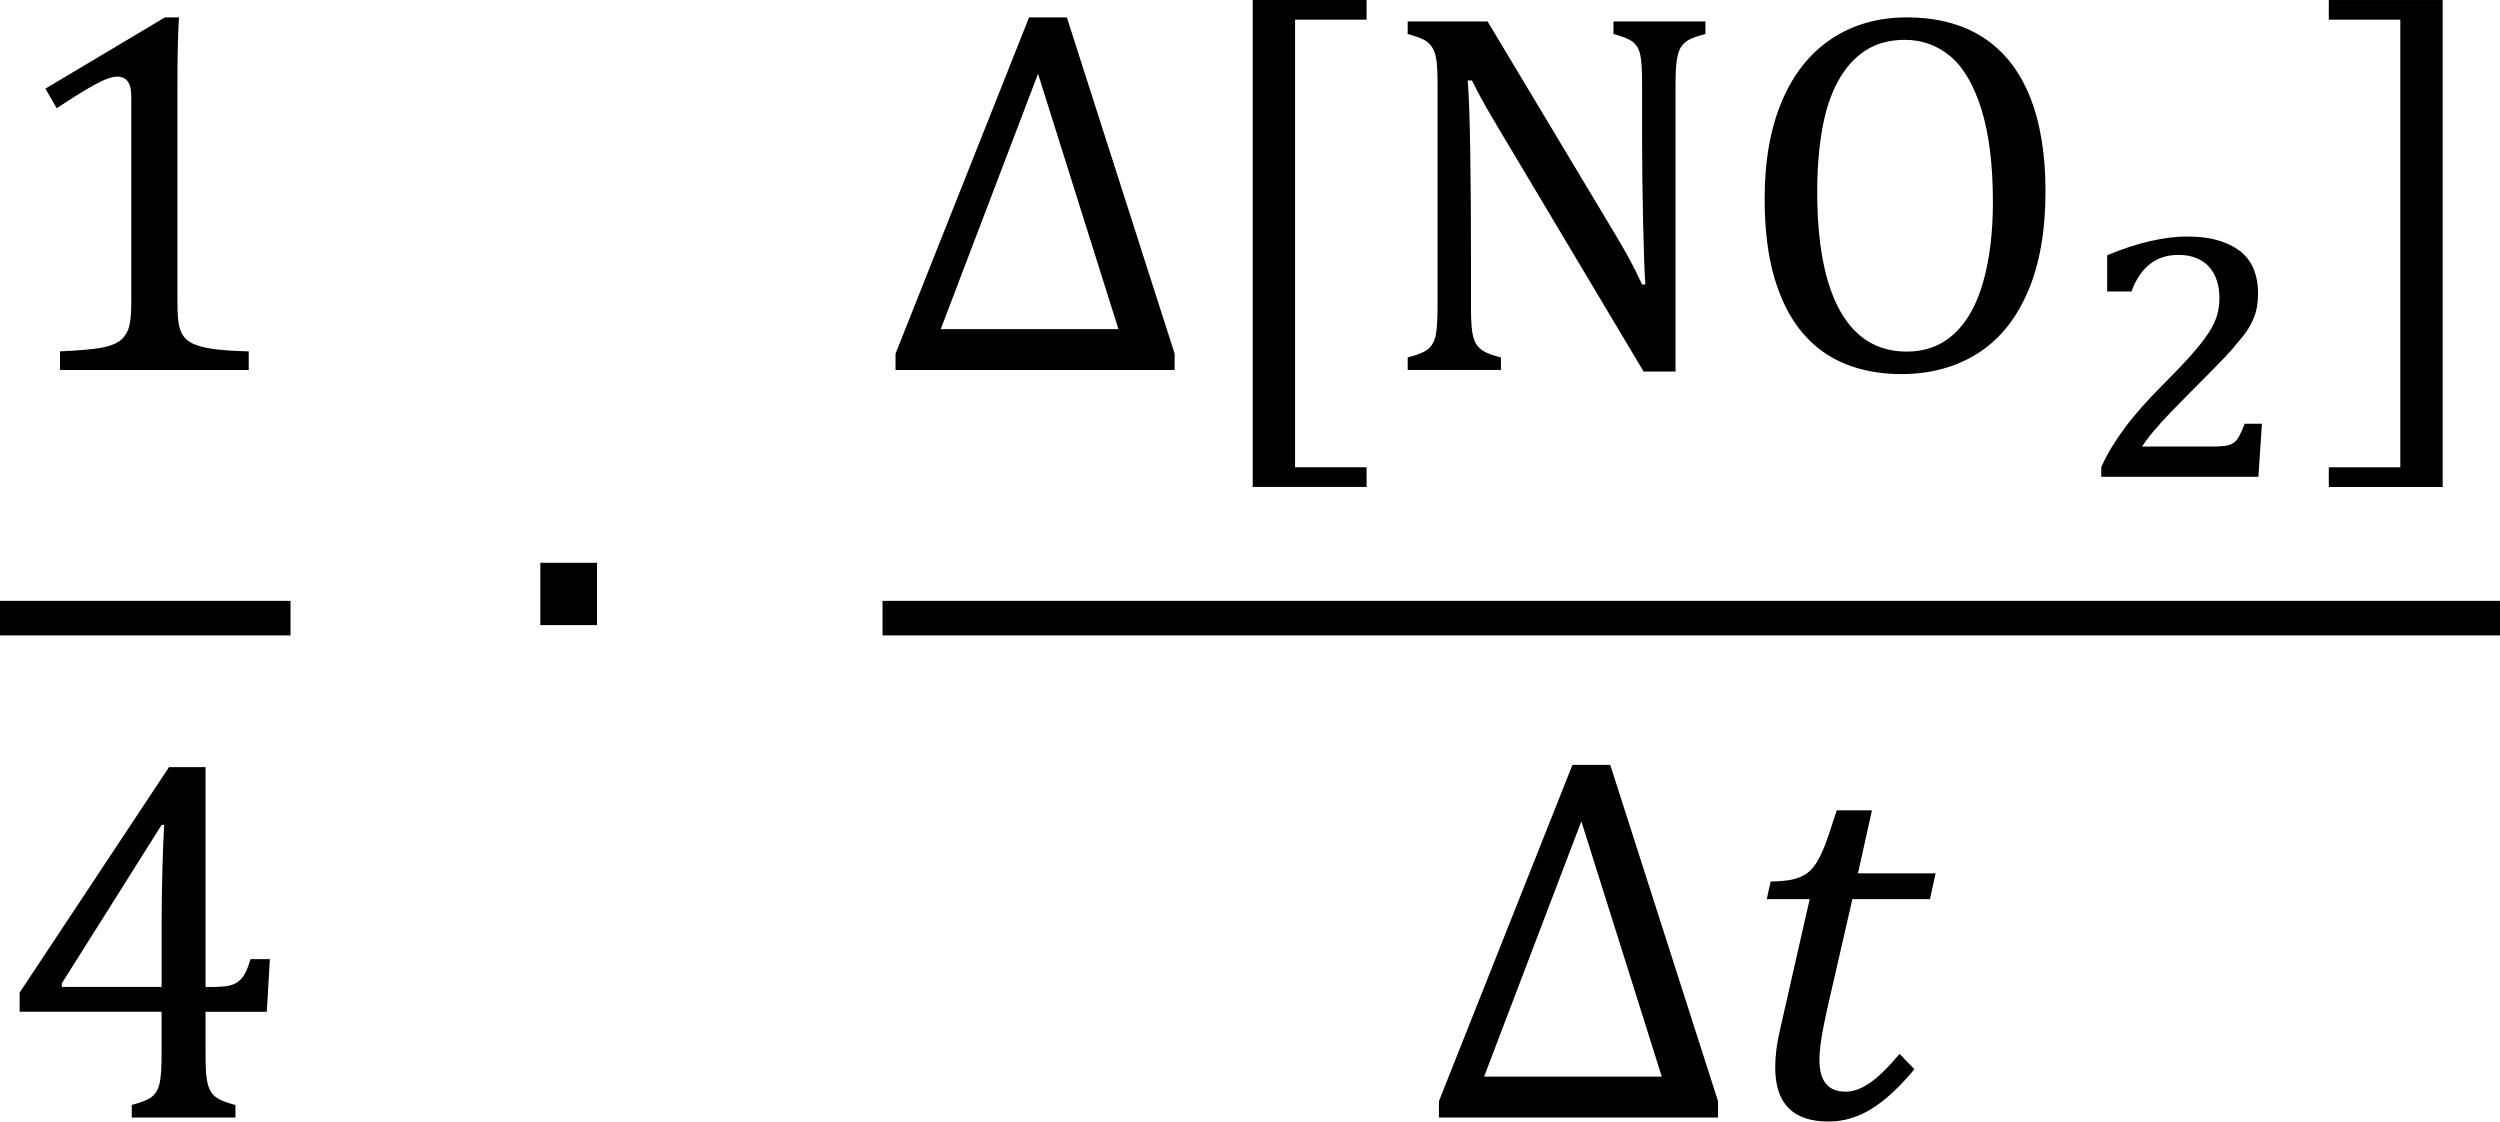 <?xml version="1.0" encoding="utf-8"?>
<!-- Generator: Adobe Illustrator 16.0.0, SVG Export Plug-In . SVG Version: 6.00 Build 0)  -->
<svg version="1.2" baseProfile="tiny" id="Layer_1" xmlns="http://www.w3.org/2000/svg" xmlns:xlink="http://www.w3.org/1999/xlink"
	 x="0px" y="0px" width="85.968px" height="38.568px" viewBox="-16.258 -7.204 85.968 38.568" xml:space="preserve">
<g>
	<path d="M-10.156,3.228c0,0.34,0.019,0.596,0.057,0.769c0.038,0.173,0.105,0.313,0.202,0.422C-9.8,4.526-9.661,4.611-9.479,4.672
		c0.181,0.062,0.409,0.108,0.685,0.141c0.275,0.032,0.638,0.054,1.089,0.065V5.52h-6.489V4.878c0.65-0.029,1.113-0.069,1.392-0.118
		c0.278-0.05,0.49-0.125,0.637-0.224c0.146-0.1,0.253-0.24,0.32-0.421c0.067-0.182,0.101-0.477,0.101-0.887v-7.121
		c0-0.234-0.041-0.405-0.123-0.513c-0.082-0.109-0.202-0.163-0.36-0.163c-0.188,0-0.454,0.097-0.799,0.29
		C-13.373-4.086-13.8-3.82-14.309-3.48l-0.387-0.676l4.109-2.45h0.483c-0.035,0.562-0.053,1.34-0.053,2.335V3.228z"/>
</g>
<g>
	<path d="M-11.728,30.792c0.363-0.094,0.605-0.197,0.729-0.311c0.123-0.115,0.204-0.277,0.241-0.488
		c0.039-0.211,0.057-0.532,0.057-0.966v-1.44h-4.882v-0.658l5.137-7.753h1.256v7.56h0.184c0.34,0,0.583-0.023,0.729-0.074
		c0.146-0.05,0.268-0.137,0.364-0.264c0.097-0.125,0.186-0.332,0.268-0.619h0.667l-0.105,1.809H-9.19v1.44
		c0,0.393,0.013,0.679,0.04,0.86s0.07,0.325,0.132,0.431c0.061,0.105,0.152,0.193,0.272,0.263c0.12,0.07,0.314,0.141,0.584,0.211
		v0.431h-3.565V30.792z M-14.133,26.735h3.433V24.55c0-0.551,0.009-1.166,0.026-1.849c0.018-0.682,0.039-1.195,0.062-1.54h-0.088
		l-3.433,5.451V26.735z"/>
</g>
<rect x="-16.258" y="13.458" width="9.99" height="1.188"/>
<g>
	<path d="M4.271,12.149v2.143H2.323v-2.143H4.271z"/>
</g>
<path d="M14.537,5.519V4.958l4.592-11.564h1.299l3.706,11.564v0.562H14.537z M16.091,4.114h6.111l-2.765-8.78L16.091,4.114z
	 M30.735,9.541h-3.916V-7.204h3.916v0.676h-2.459V8.865h2.459V9.541z M39.234,0.769c0.211,0.351,0.388,0.659,0.532,0.922
	c0.143,0.263,0.291,0.559,0.443,0.887h0.113c-0.029-0.357-0.055-1.067-0.078-2.129c-0.024-1.063-0.035-2.021-0.035-2.876v-1.843
	c0-0.404-0.012-0.7-0.035-0.887c-0.024-0.187-0.066-0.331-0.128-0.43s-0.146-0.18-0.255-0.242c-0.108-0.062-0.297-0.13-0.566-0.206
	v-0.43h3.162v0.43c-0.264,0.07-0.451,0.135-0.559,0.193c-0.107,0.059-0.195,0.135-0.263,0.229c-0.067,0.094-0.118,0.234-0.153,0.421
	c-0.035,0.188-0.053,0.495-0.053,0.922v9.842h-1.098l-4.891-8.201c-0.305-0.509-0.521-0.881-0.65-1.115
	c-0.129-0.234-0.249-0.465-0.36-0.693h-0.148c0.04,0.451,0.07,1.266,0.088,2.445c0.018,1.18,0.025,2.354,0.025,3.525v1.791
	c0,0.393,0.014,0.68,0.04,0.861s0.07,0.325,0.132,0.43C34.56,4.72,34.65,4.808,34.77,4.878c0.12,0.07,0.315,0.14,0.585,0.21v0.43
	h-3.206v-0.43c0.363-0.094,0.607-0.197,0.729-0.312C33,4.663,33.082,4.501,33.119,4.29c0.037-0.21,0.057-0.533,0.057-0.966v-7.594
	c0-0.404-0.015-0.698-0.043-0.883c-0.029-0.185-0.078-0.328-0.146-0.43c-0.067-0.102-0.156-0.185-0.267-0.246
	c-0.112-0.062-0.303-0.13-0.572-0.206v-0.43h2.749L39.234,0.769z M49.12,5.66c-0.701,0-1.342-0.116-1.918-0.347
	c-0.576-0.231-1.072-0.591-1.484-1.08s-0.731-1.114-0.957-1.875c-0.225-0.761-0.338-1.671-0.338-2.73
	c0-1.305,0.199-2.426,0.598-3.363c0.398-0.937,0.967-1.649,1.707-2.138c0.74-0.488,1.6-0.733,2.578-0.733
	c1.041,0,1.918,0.23,2.629,0.689c0.711,0.46,1.246,1.136,1.607,2.029c0.359,0.893,0.539,1.979,0.539,3.262
	c0,1.37-0.205,2.526-0.614,3.468c-0.409,0.943-0.987,1.648-1.734,2.117C50.986,5.425,50.115,5.66,49.12,5.66z M46.231-0.618
	c0,1.797,0.262,3.164,0.785,4.1c0.524,0.937,1.29,1.405,2.297,1.405c0.639,0,1.18-0.204,1.625-0.61c0.444-0.407,0.778-1.002,1-1.787
	c0.223-0.784,0.334-1.7,0.334-2.748c0-1.276-0.131-2.334-0.391-3.174c-0.261-0.84-0.615-1.45-1.066-1.831
	c-0.451-0.38-0.975-0.571-1.572-0.571c-0.527,0-0.979,0.123-1.356,0.369c-0.378,0.246-0.69,0.596-0.938,1.05
	c-0.25,0.453-0.432,1.002-0.545,1.646C46.288-2.125,46.231-1.409,46.231-0.618z"/>
<path d="M59.763,8.152c0.199,0,0.359-0.007,0.479-0.022s0.219-0.048,0.297-0.099c0.078-0.051,0.146-0.128,0.201-0.233
	c0.055-0.104,0.118-0.248,0.191-0.431h0.593c-0.021,0.303-0.041,0.606-0.061,0.913c-0.019,0.306-0.04,0.611-0.061,0.913h-5.404V8.86
	c0.103-0.23,0.221-0.457,0.356-0.68c0.137-0.223,0.289-0.449,0.46-0.679c0.169-0.23,0.364-0.467,0.581-0.711
	s0.457-0.499,0.721-0.763c0.4-0.4,0.725-0.741,0.977-1.024c0.25-0.282,0.448-0.535,0.594-0.756c0.144-0.221,0.242-0.425,0.295-0.612
	c0.055-0.188,0.08-0.387,0.08-0.6c0-0.217-0.03-0.417-0.092-0.6c-0.062-0.183-0.15-0.338-0.265-0.466
	c-0.115-0.127-0.261-0.228-0.438-0.3s-0.38-0.108-0.609-0.108c-0.396,0-0.728,0.107-0.995,0.322
	c-0.268,0.215-0.477,0.527-0.625,0.935h-0.836V1.573c0.544-0.226,1.045-0.39,1.502-0.491c0.457-0.102,0.869-0.153,1.235-0.153
	c0.442,0,0.819,0.05,1.132,0.15c0.313,0.1,0.567,0.235,0.764,0.405c0.195,0.17,0.336,0.375,0.424,0.613s0.131,0.495,0.131,0.772
	c0,0.166-0.012,0.32-0.035,0.462s-0.064,0.283-0.121,0.421c-0.058,0.139-0.133,0.278-0.227,0.418
	c-0.094,0.14-0.211,0.289-0.352,0.446c-0.106,0.136-0.244,0.293-0.414,0.472s-0.357,0.371-0.559,0.574
	c-0.203,0.205-0.414,0.417-0.635,0.638c-0.222,0.222-0.436,0.44-0.645,0.657s-0.4,0.428-0.574,0.632s-0.316,0.392-0.428,0.562
	H59.763z"/>
<polygon points="63.823,8.865 66.282,8.865 66.282,-6.527 63.823,-6.527 63.823,-7.203 67.739,-7.203 67.739,9.542 63.823,9.542 "/>
<path d="M33.223,31.224v-0.563l4.591-11.563h1.3l3.706,11.563v0.563H33.223z M34.776,29.818h6.11l-2.766-8.78L34.776,29.818z
	 M49.574,29.563c-0.51,0.615-1.001,1.068-1.472,1.361s-0.964,0.439-1.479,0.439c-1.225,0-1.836-0.618-1.836-1.854
	c0-0.392,0.049-0.805,0.15-1.238l1.035-4.557h-1.475l0.131-0.605c0.346-0.006,0.607-0.032,0.786-0.079
	c0.179-0.046,0.327-0.111,0.448-0.192c0.119-0.082,0.229-0.199,0.328-0.352c0.101-0.152,0.196-0.348,0.291-0.584
	c0.094-0.237,0.233-0.651,0.422-1.242h1.211l-0.482,2.168h2.669l-0.193,0.887H47.44l-0.781,3.407
	c-0.152,0.661-0.249,1.137-0.291,1.427c-0.041,0.289-0.061,0.522-0.061,0.697c0,0.727,0.301,1.09,0.904,1.09
	c0.258,0,0.531-0.098,0.82-0.295c0.29-0.195,0.634-0.531,1.032-1.005L49.574,29.563z"/>
<rect x="14.09" y="13.458" width="55.62" height="1.188"/>
</svg>
